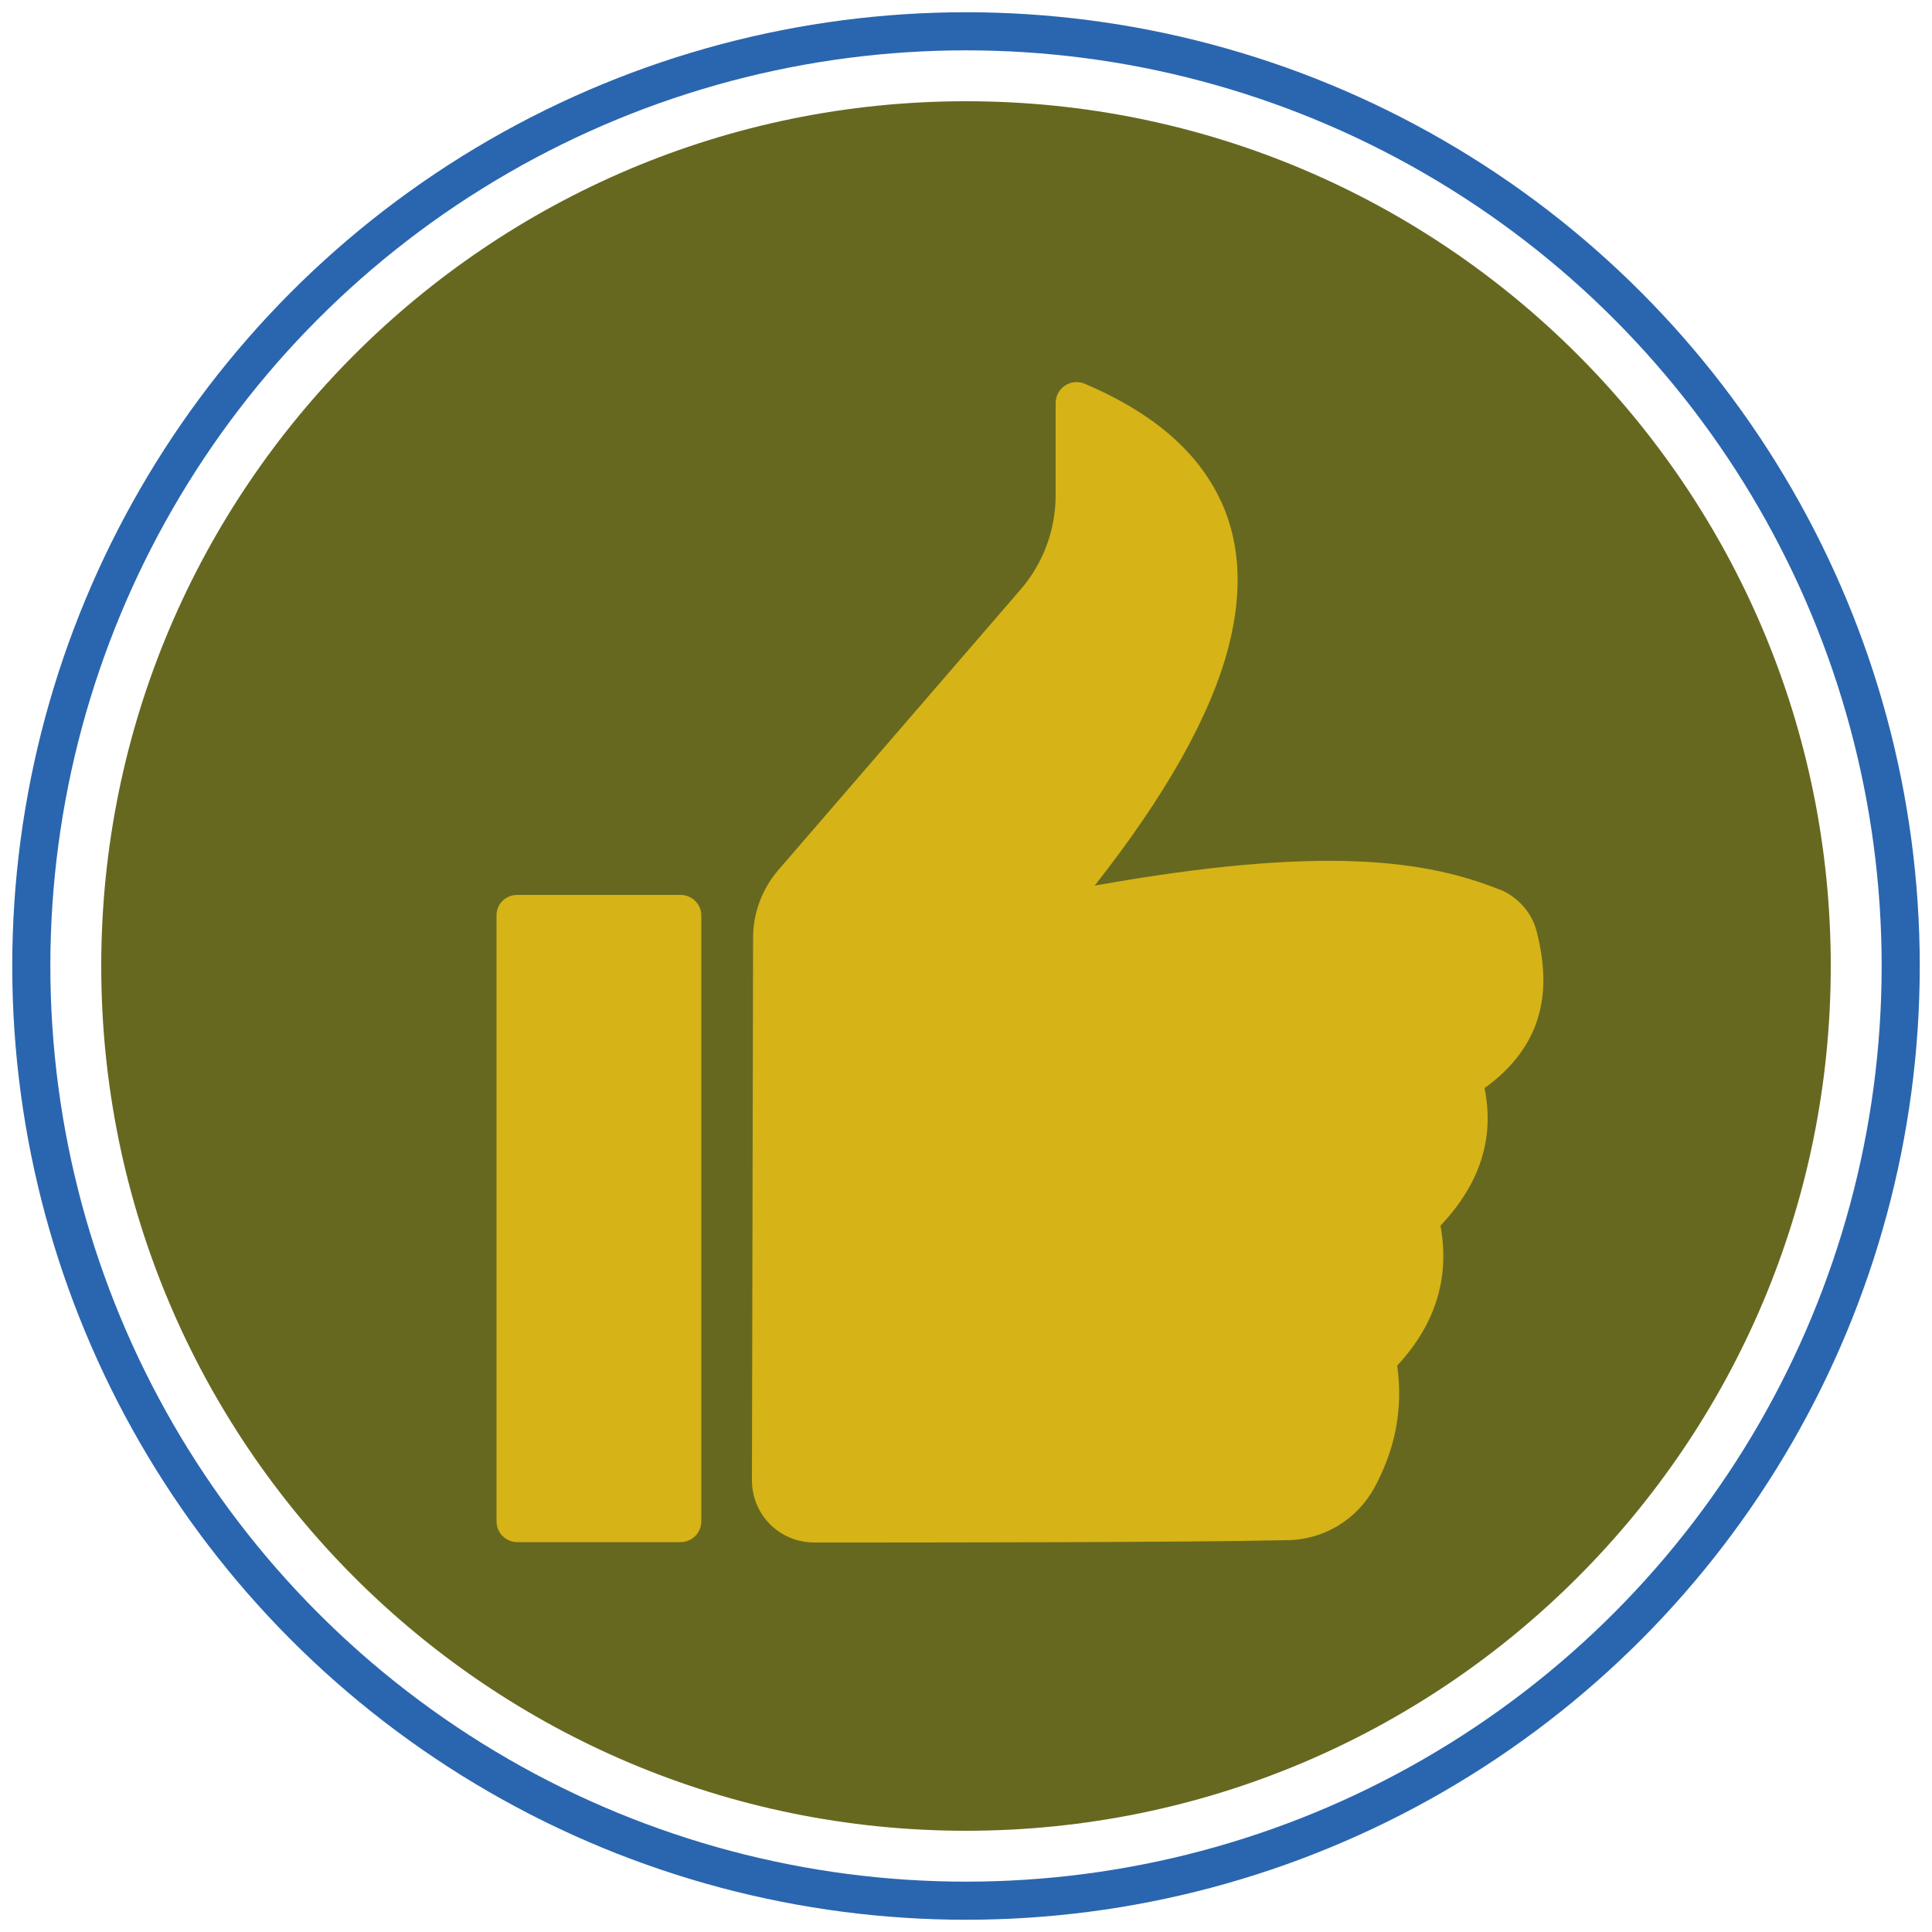<?xml version="1.0" encoding="utf-8"?>
<!-- Generator: Adobe Illustrator 25.0.0, SVG Export Plug-In . SVG Version: 6.00 Build 0)  -->
<svg version="1.1" id="Livello_1" xmlns="http://www.w3.org/2000/svg" xmlns:xlink="http://www.w3.org/1999/xlink" x="0px" y="0px"
	 viewBox="0 0 500 500" style="enable-background:new 0 0 500 500;" xml:space="preserve">
<style type="text/css">
	.st0{fill:none;stroke:#2A66AF;stroke-width:9.861;stroke-miterlimit:10;}
	.st1{fill:#676820;}
	.st2{fill-rule:evenodd;clip-rule:evenodd;fill:#D6B316;}
	.st3{fill:#D6B316;}
	.st4{fill:#D6B315;}
</style>
<circle class="st0" cx="250" cy="250" r="241.9"/>
<path class="st1" d="M473.8,250c0,123.6-100.2,223.8-223.8,223.8C126.4,473.8,26.2,373.6,26.2,250S126.4,26.2,250,26.2
	C373.6,26.2,473.8,126.4,473.8,250"/>
<path class="st2" d="M194.9,242.7c0-6.4,2.3-12.6,6.5-17.5l62.7-72.6c5.9-6.8,9.1-15.5,9.1-24.5v-23.8c0-1.8,0.9-3.5,2.4-4.5
	c1.5-1,3.4-1.2,5.1-0.5c17.2,7.3,28.5,17,34.5,28.8c5.7,11.1,6.6,24.2,2.8,39.1c-4.6,17.9-16.3,38.6-34.7,62
	c59.8-10.7,86.3-6.4,105,1.1c0,0,0.1,0,0.1,0c4.6,2,8.1,6,9.3,10.8c2,7.9,2.5,15.5,0.2,22.7c-2,6.3-6.2,12.4-13.7,17.8
	c2.6,12.9-1.1,24.7-11.4,35.6c2.3,12.7-0.7,24.9-11.2,36.2c1.6,11.6-0.7,22-5.9,31.6c-4.6,8.4-13.3,13.6-22.9,13.6
	c-26.2,0.6-95.4,0.6-122.1,0.6c-4.2,0-8.4-1.7-11.4-4.7c-3-3-4.7-7.1-4.7-11.4L194.9,242.7z M181.5,236.9v156.8c0,3-2.4,5.4-5.4,5.4
	h-42.2c-3,0-5.4-2.4-5.4-5.4V236.9c0-3,2.4-5.3,5.4-5.3h42.2C179.1,231.6,181.5,234,181.5,236.9z"/>
</svg>
